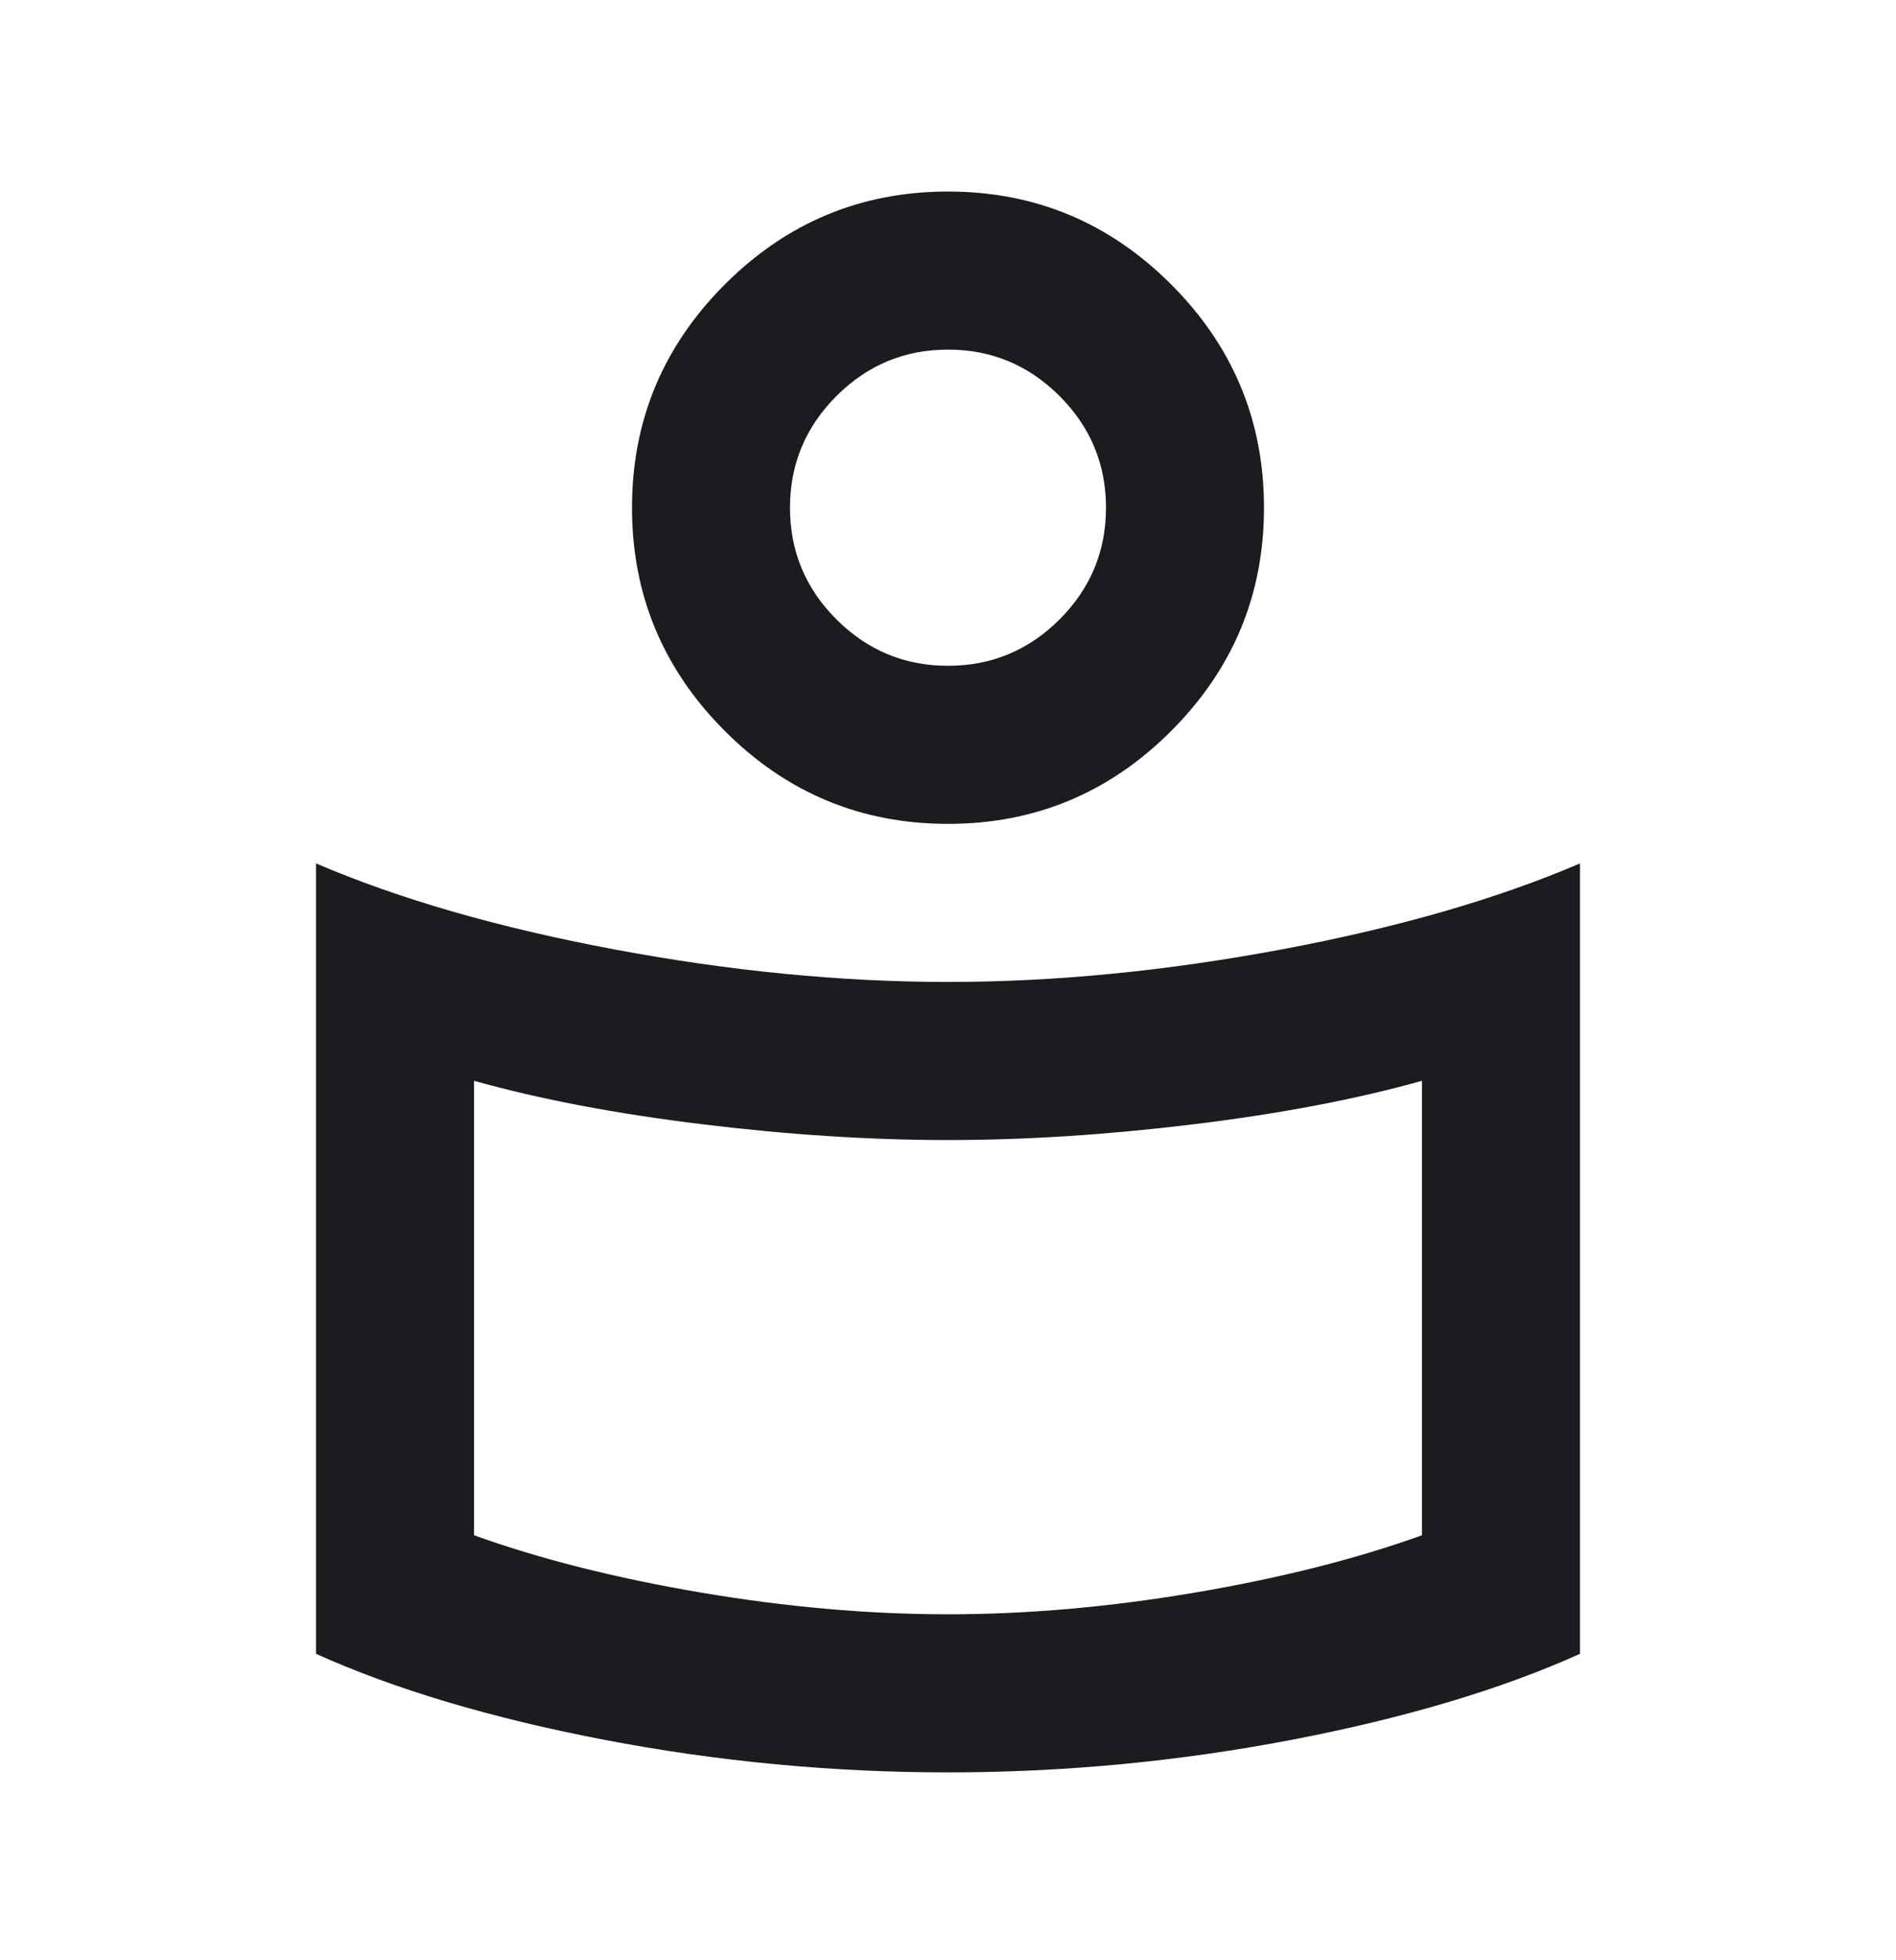 <svg width="30" height="31" viewBox="0 0 30 31" fill="none" xmlns="http://www.w3.org/2000/svg">
<mask id="mask0_3884_12294" style="mask-type:alpha" maskUnits="userSpaceOnUse" x="0" y="0" width="30" height="31">
<rect y="0.529" width="30" height="30" fill="#D9D9D9"/>
</mask>
<g mask="url(#mask0_3884_12294)">
<path d="M15 15.529C16.688 15.529 18.448 15.357 20.281 15.014C22.115 14.67 23.688 14.217 25 13.654V26.154C23.75 26.717 22.229 27.17 20.438 27.514C18.646 27.857 16.833 28.029 15 28.029C13.167 28.029 11.354 27.857 9.562 27.514C7.771 27.17 6.25 26.717 5 26.154V13.654C6.312 14.217 7.885 14.67 9.719 15.014C11.552 15.357 13.312 15.529 15 15.529ZM22.5 24.279V17.092C21.458 17.384 20.255 17.613 18.891 17.779C17.526 17.946 16.229 18.029 15 18.029C13.771 18.029 12.474 17.946 11.109 17.779C9.745 17.613 8.542 17.384 7.5 17.092V24.279C8.542 24.654 9.74 24.956 11.094 25.186C12.448 25.415 13.75 25.529 15 25.529C16.25 25.529 17.552 25.415 18.906 25.186C20.26 24.956 21.458 24.654 22.5 24.279ZM15 3.029C16.375 3.029 17.552 3.519 18.531 4.498C19.51 5.477 20 6.654 20 8.029C20 9.404 19.51 10.581 18.531 11.56C17.552 12.54 16.375 13.029 15 13.029C13.625 13.029 12.448 12.54 11.469 11.56C10.49 10.581 10 9.404 10 8.029C10 6.654 10.49 5.477 11.469 4.498C12.448 3.519 13.625 3.029 15 3.029ZM15 10.529C15.688 10.529 16.276 10.284 16.766 9.795C17.255 9.305 17.5 8.717 17.5 8.029C17.5 7.342 17.255 6.753 16.766 6.264C16.276 5.774 15.688 5.529 15 5.529C14.312 5.529 13.724 5.774 13.234 6.264C12.745 6.753 12.5 7.342 12.5 8.029C12.5 8.717 12.745 9.305 13.234 9.795C13.724 10.284 14.312 10.529 15 10.529Z" fill="#1C1B1F"/>
</g>
</svg>
